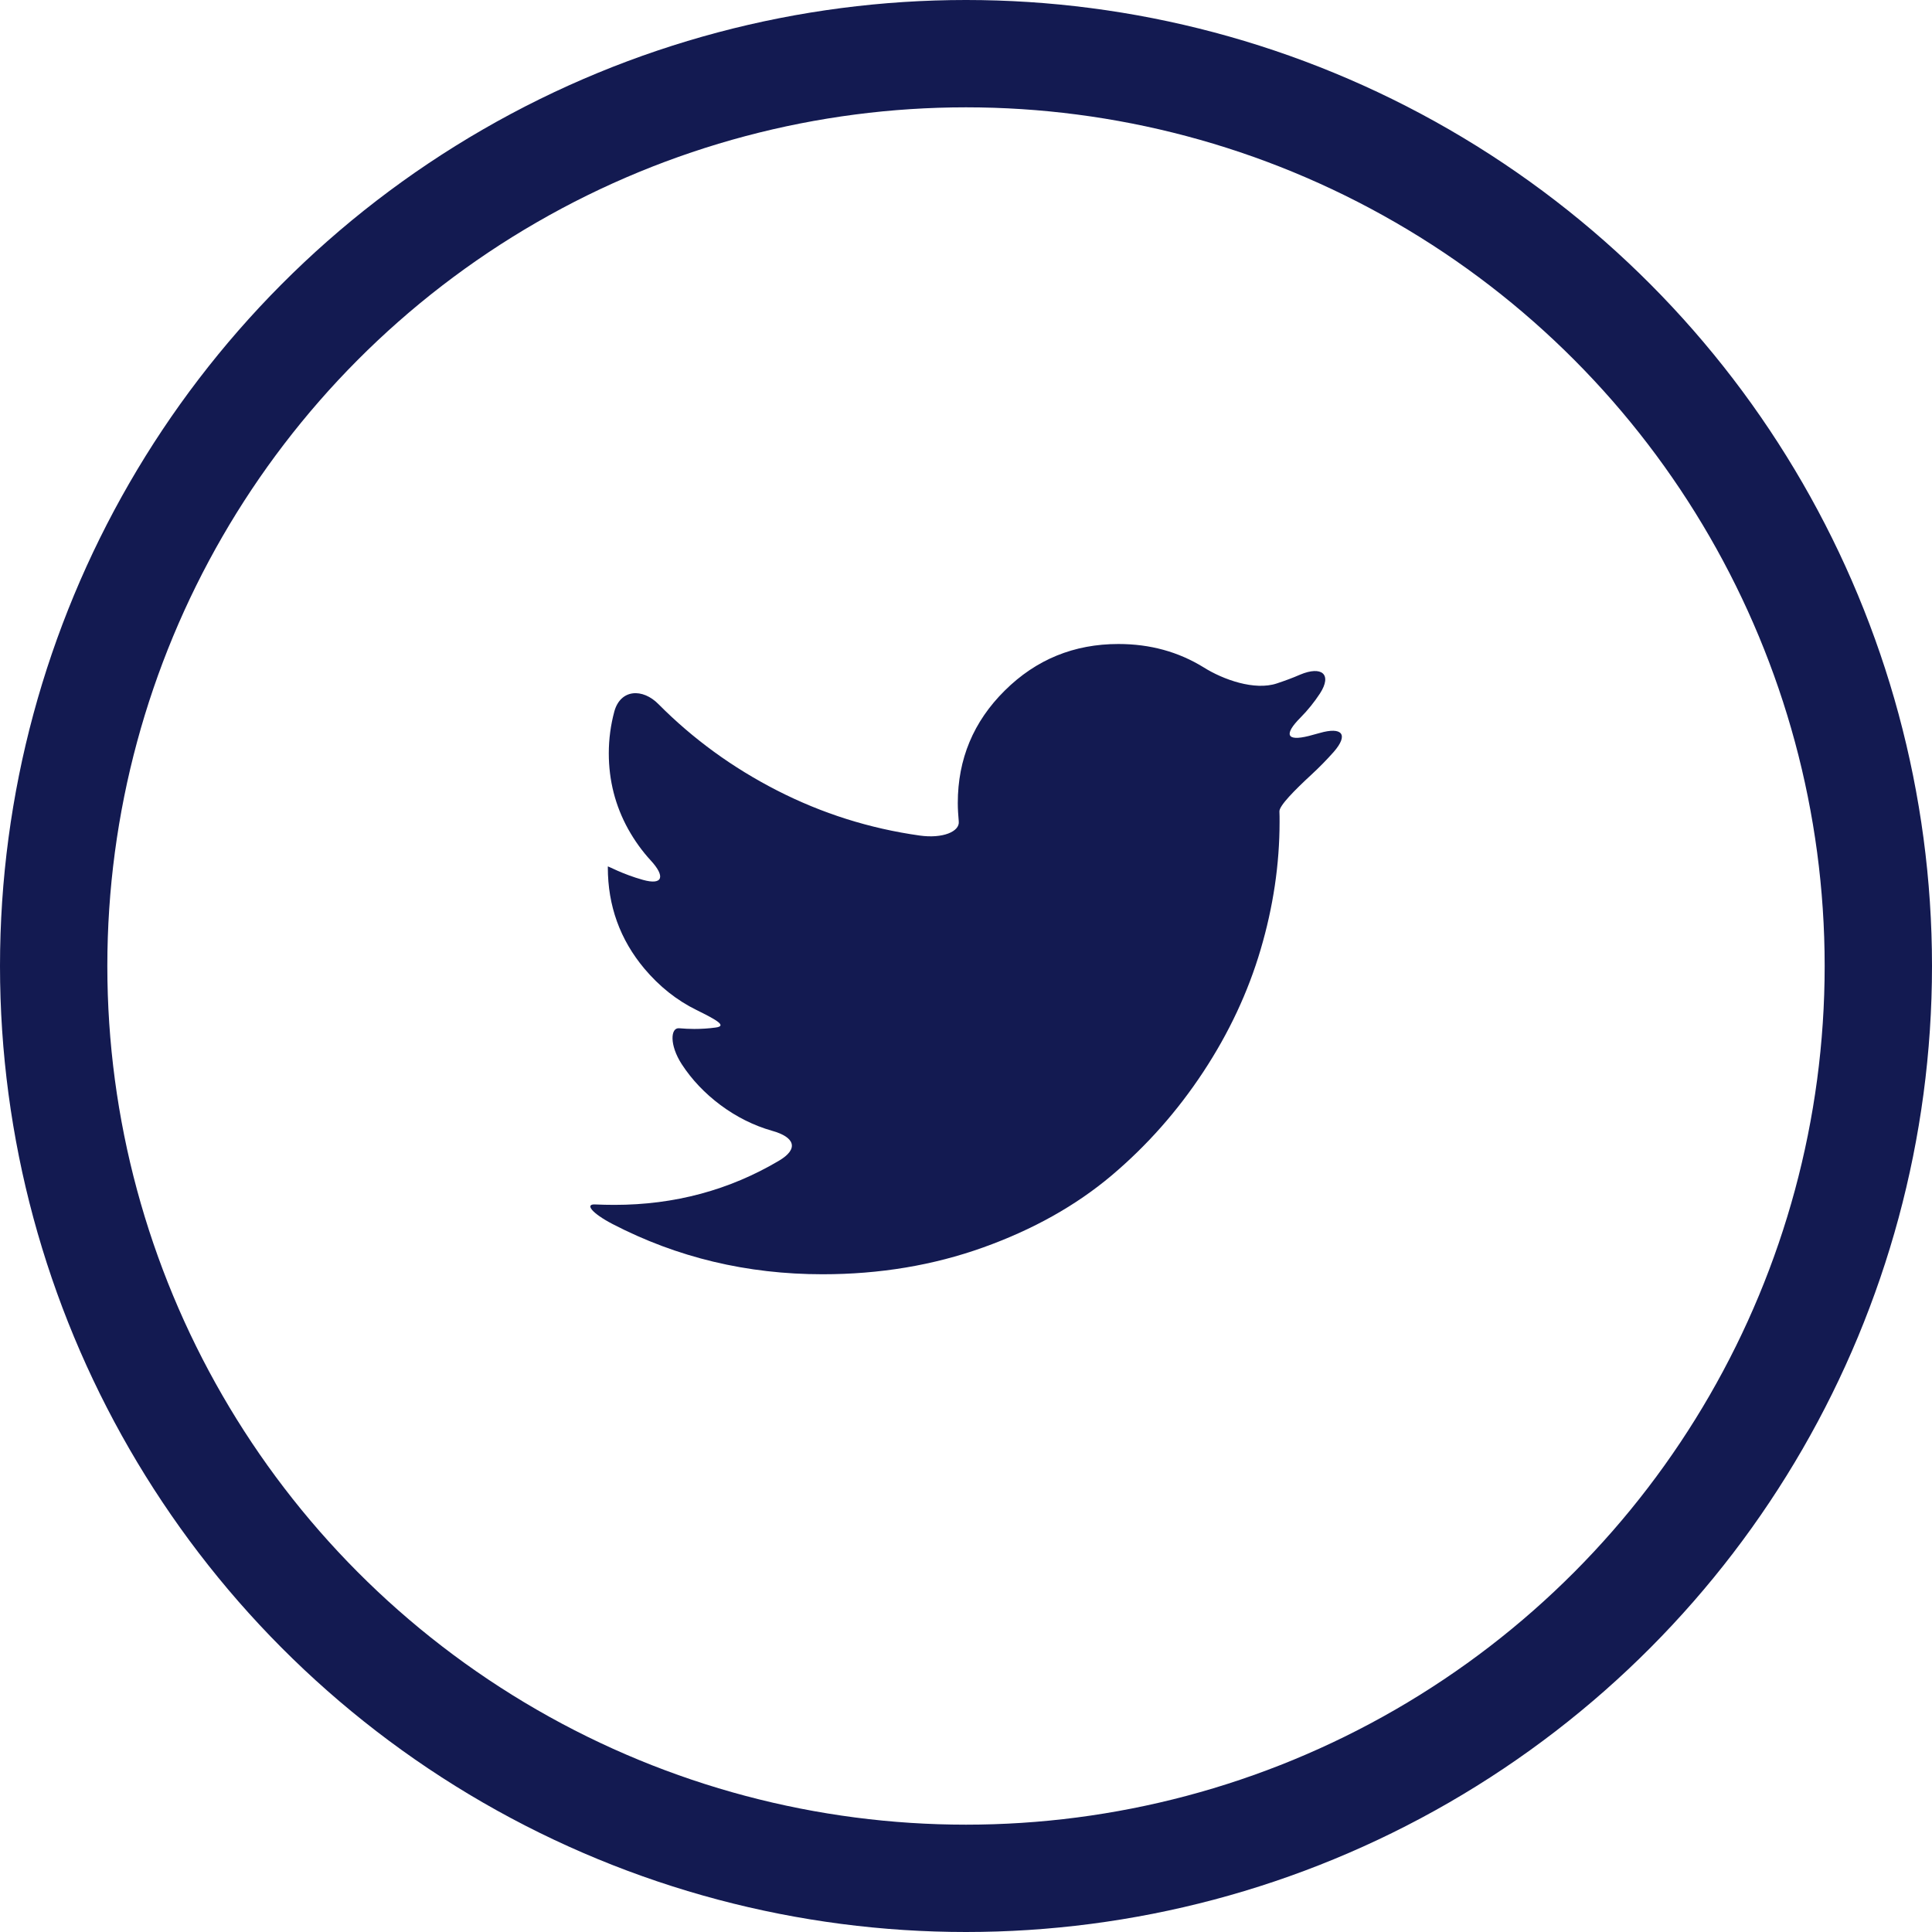 <svg width="36" height="36" viewBox="0 0 36 36" fill="none" xmlns="http://www.w3.org/2000/svg">
<circle cx="18" cy="18" r="17" stroke="#131A51" stroke-width="2"/>
<path d="M24.592 13.658C24.523 13.678 24.453 13.696 24.386 13.714C23.964 13.819 23.925 13.681 24.232 13.372C24.368 13.235 24.489 13.084 24.595 12.923C24.829 12.561 24.626 12.403 24.226 12.571C24.085 12.633 23.938 12.686 23.791 12.735C23.379 12.872 22.794 12.666 22.426 12.434C21.957 12.145 21.43 12 20.84 12C20.013 12 19.307 12.288 18.723 12.867C18.138 13.446 17.847 14.145 17.847 14.964C17.847 15.076 17.855 15.191 17.865 15.306C17.886 15.495 17.566 15.63 17.136 15.569C16.204 15.438 15.318 15.158 14.479 14.729C13.647 14.303 12.913 13.768 12.274 13.125C11.973 12.816 11.561 12.842 11.447 13.258C11.38 13.508 11.344 13.768 11.344 14.036C11.344 14.543 11.465 15.015 11.705 15.449C11.826 15.665 11.965 15.859 12.127 16.035C12.398 16.329 12.356 16.5 11.98 16.395C11.604 16.291 11.326 16.135 11.326 16.145C11.326 16.155 11.326 16.163 11.326 16.163C11.326 16.877 11.553 17.507 12.006 18.048C12.287 18.382 12.611 18.64 12.98 18.821C13.368 19.012 13.551 19.119 13.332 19.147C13.201 19.165 13.067 19.173 12.936 19.173C12.846 19.173 12.75 19.168 12.653 19.16C12.495 19.147 12.47 19.469 12.704 19.831C12.892 20.119 13.132 20.372 13.425 20.591C13.724 20.813 14.046 20.974 14.388 21.071C14.808 21.188 14.891 21.405 14.517 21.627C13.593 22.175 12.57 22.451 11.45 22.451C11.324 22.451 11.203 22.448 11.089 22.443C10.894 22.433 11.027 22.606 11.414 22.808C12.619 23.433 13.922 23.744 15.328 23.744C16.39 23.744 17.389 23.578 18.321 23.244C19.253 22.91 20.049 22.463 20.711 21.905C21.373 21.346 21.942 20.701 22.421 19.974C22.9 19.247 23.256 18.487 23.49 17.693C23.724 16.9 23.843 16.107 23.843 15.313C23.843 15.242 23.843 15.178 23.84 15.12C23.837 15.012 24.123 14.724 24.44 14.431C24.584 14.298 24.721 14.158 24.85 14.013C25.136 13.686 25.009 13.538 24.592 13.658Z" fill="#131A51"/>
</svg>
